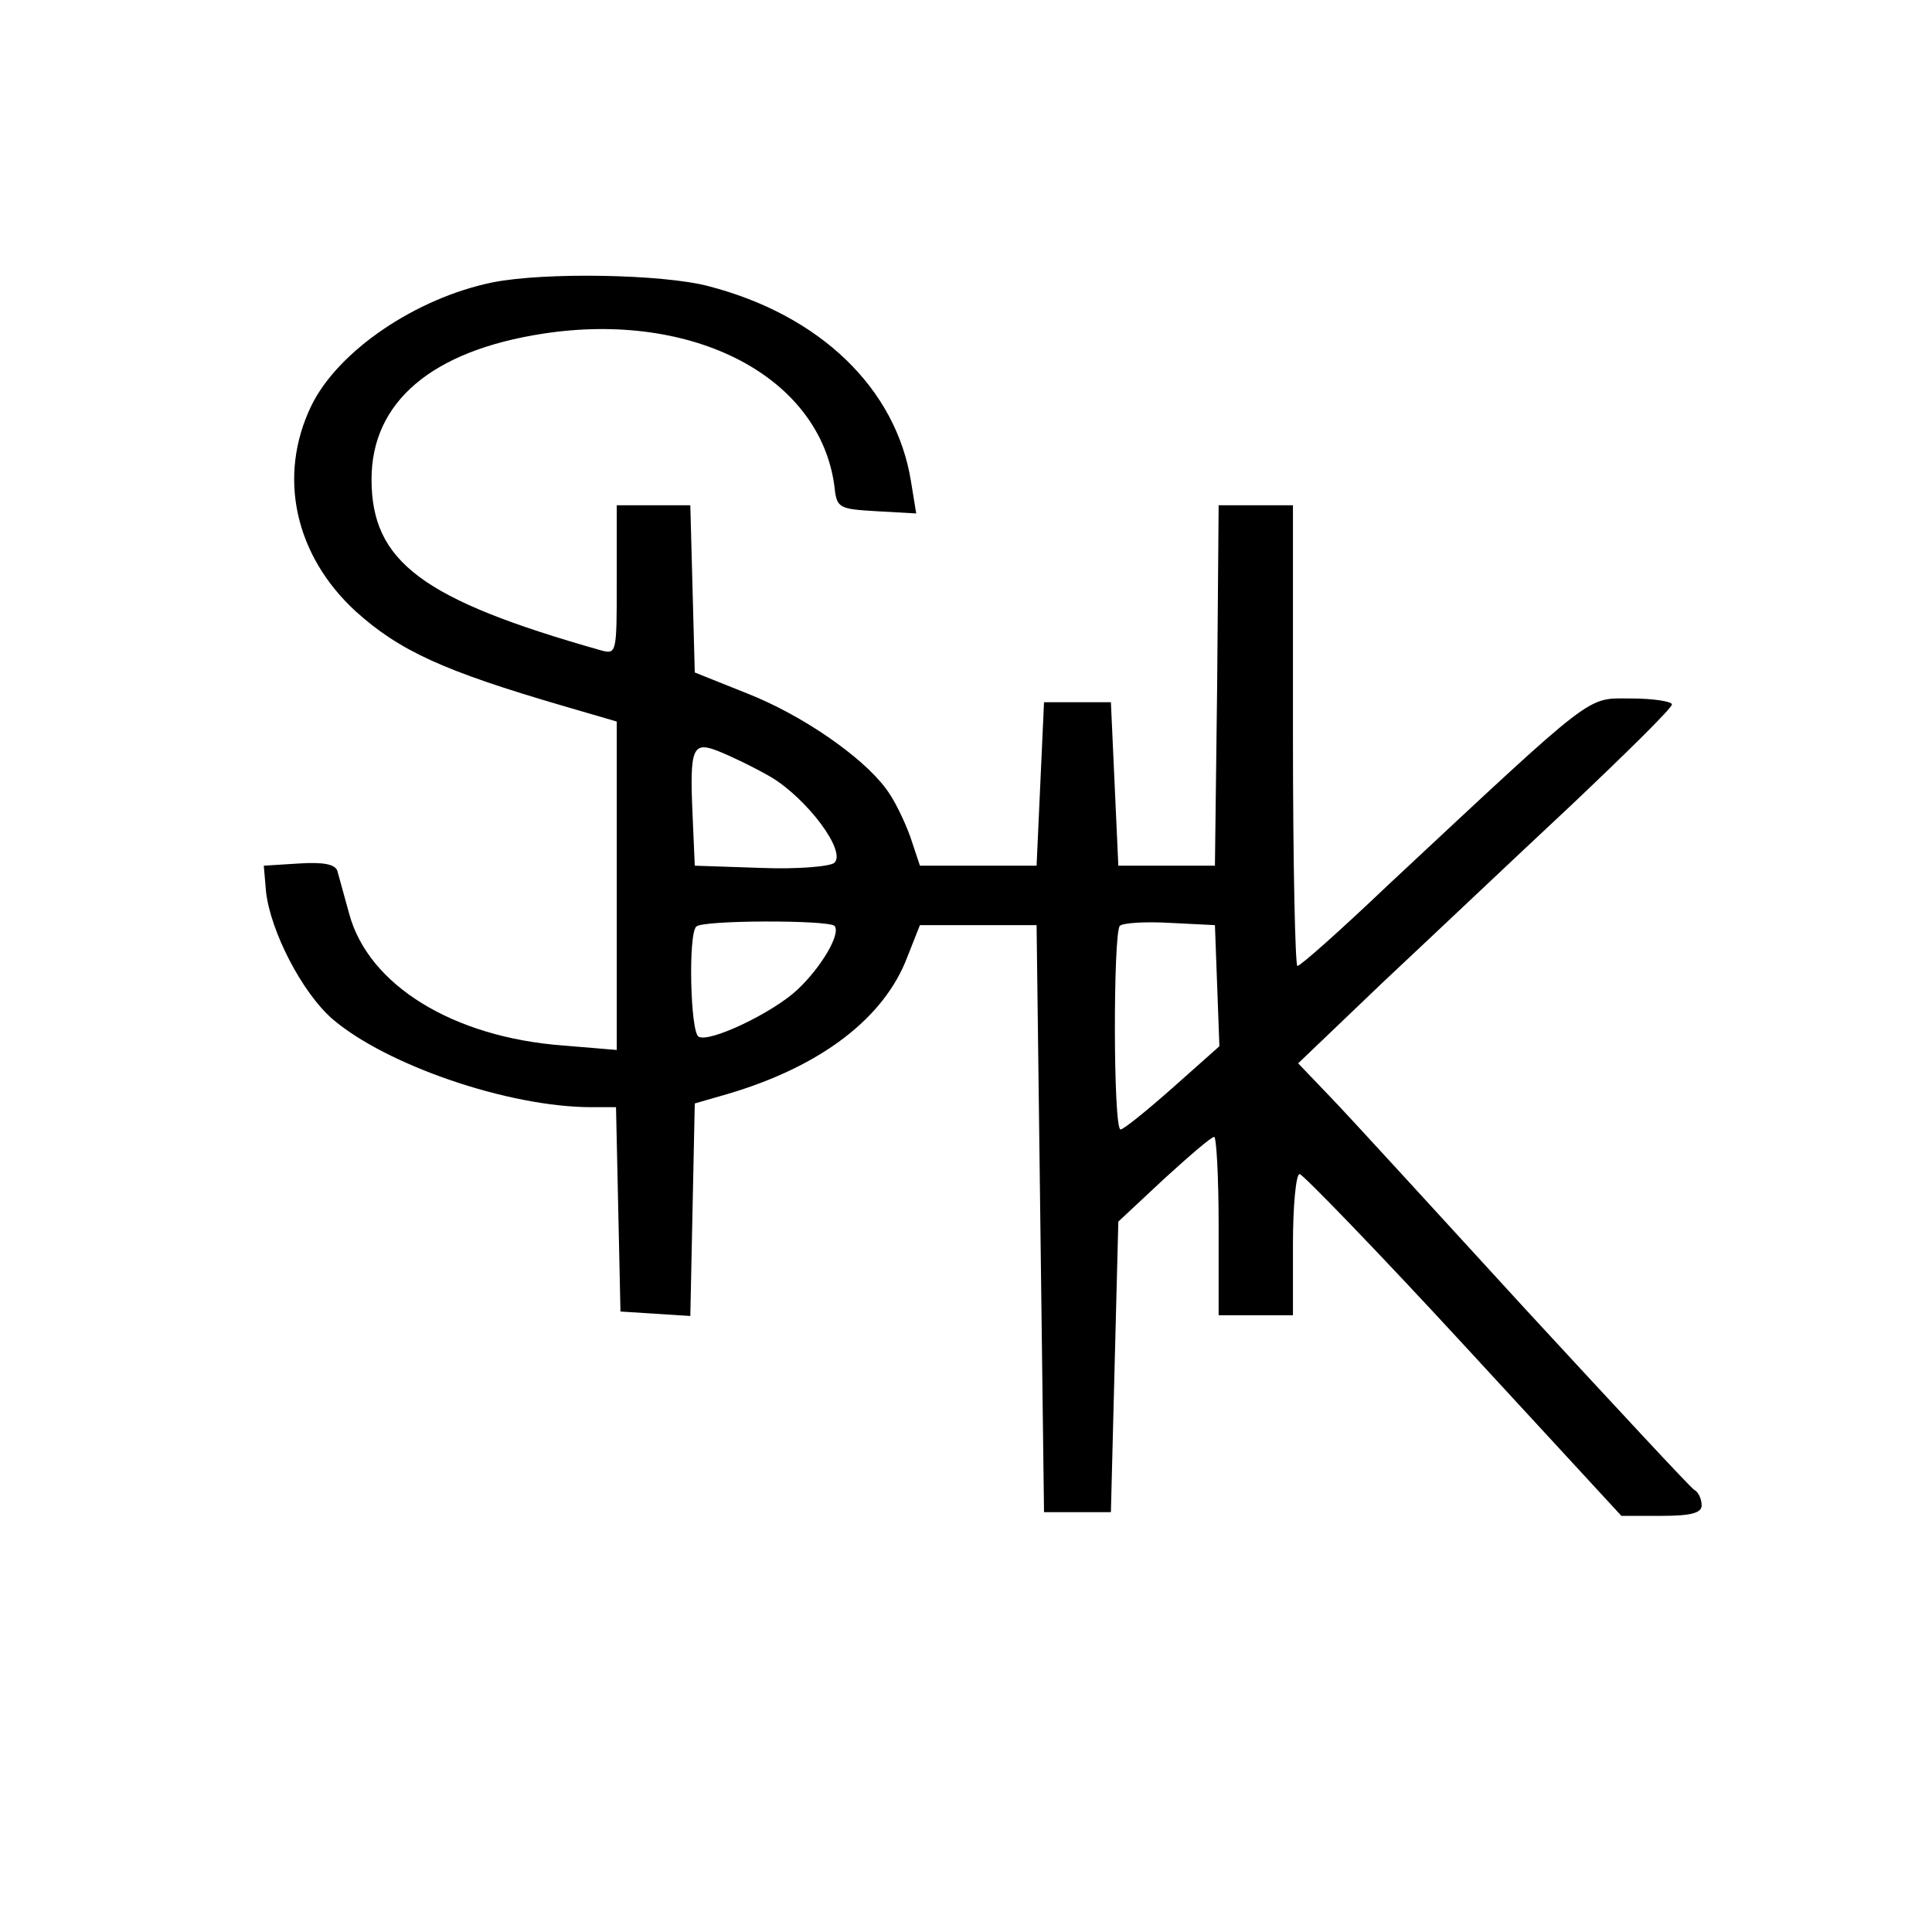 <?xml version="1.0" standalone="no"?>
<!DOCTYPE svg PUBLIC "-//W3C//DTD SVG 20010904//EN"
 "http://www.w3.org/TR/2001/REC-SVG-20010904/DTD/svg10.dtd">
<svg version="1.0" xmlns="http://www.w3.org/2000/svg"
 width="260pt" height="260pt" viewBox="0 0 260 260"
 preserveAspectRatio="xMidYMid meet">
<g transform="translate(0,260) scale(0.1,-0.1)"
fill="#000000" stroke="none">
<path d="M663 2220 c-103 -21 -208 -92 -244 -166 -46 -95 -22 -202 60 -277 59
-53 118 -80 279 -127 l72 -21 0 -221 0 -221 -72 6 c-148 11 -262 81 -288 177
-7 25 -14 51 -16 58 -3 9 -19 12 -51 10 l-48 -3 3 -35 c6 -53 48 -135 89 -171
72 -62 237 -119 349 -119 l33 0 3 -137 3 -138 47 -3 47 -3 3 143 3 143 45 13
c125 37 210 102 241 184 l17 43 78 0 79 0 5 -395 5 -395 45 0 45 0 5 196 5
195 61 57 c34 31 64 57 68 57 3 0 6 -54 6 -120 l0 -120 50 0 50 0 0 95 c0 52
4 95 9 95 4 0 104 -103 221 -230 l212 -230 54 0 c40 0 54 4 54 14 0 8 -4 18
-10 21 -5 3 -107 113 -227 243 -119 130 -236 258 -261 284 l-45 47 114 109
c63 59 176 166 252 237 75 71 137 132 137 137 0 4 -25 8 -55 8 -61 0 -44 13
-328 -252 -63 -60 -117 -108 -121 -108 -3 0 -6 140 -6 310 l0 310 -50 0 -50 0
-2 -242 -3 -243 -65 0 -65 0 -5 110 -5 110 -45 0 -45 0 -5 -110 -5 -110 -78 0
-79 0 -13 39 c-8 22 -22 51 -33 65 -32 43 -113 99 -187 128 l-70 28 -3 113 -3
112 -49 0 -50 0 0 -101 c0 -99 0 -100 -22 -94 -240 68 -308 119 -308 230 0
104 81 173 231 196 202 31 373 -58 392 -206 3 -29 6 -30 57 -33 l53 -3 -7 43
c-20 125 -122 224 -273 263 -61 16 -219 19 -290 5z m375 -666 c48 -29 101 -99
85 -115 -5 -5 -49 -9 -99 -7 l-89 3 -3 69 c-4 90 0 99 35 85 15 -6 47 -21 71
-35z m85 -200 c9 -10 -17 -55 -50 -86 -33 -31 -119 -72 -133 -63 -11 7 -14
138 -3 148 8 9 178 9 186 1z m515 -80 l3 -82 -63 -56 c-35 -31 -66 -56 -70
-56 -10 0 -10 264 -1 274 4 4 34 6 68 4 l60 -3 3 -81z"/>
</g>
</svg>
